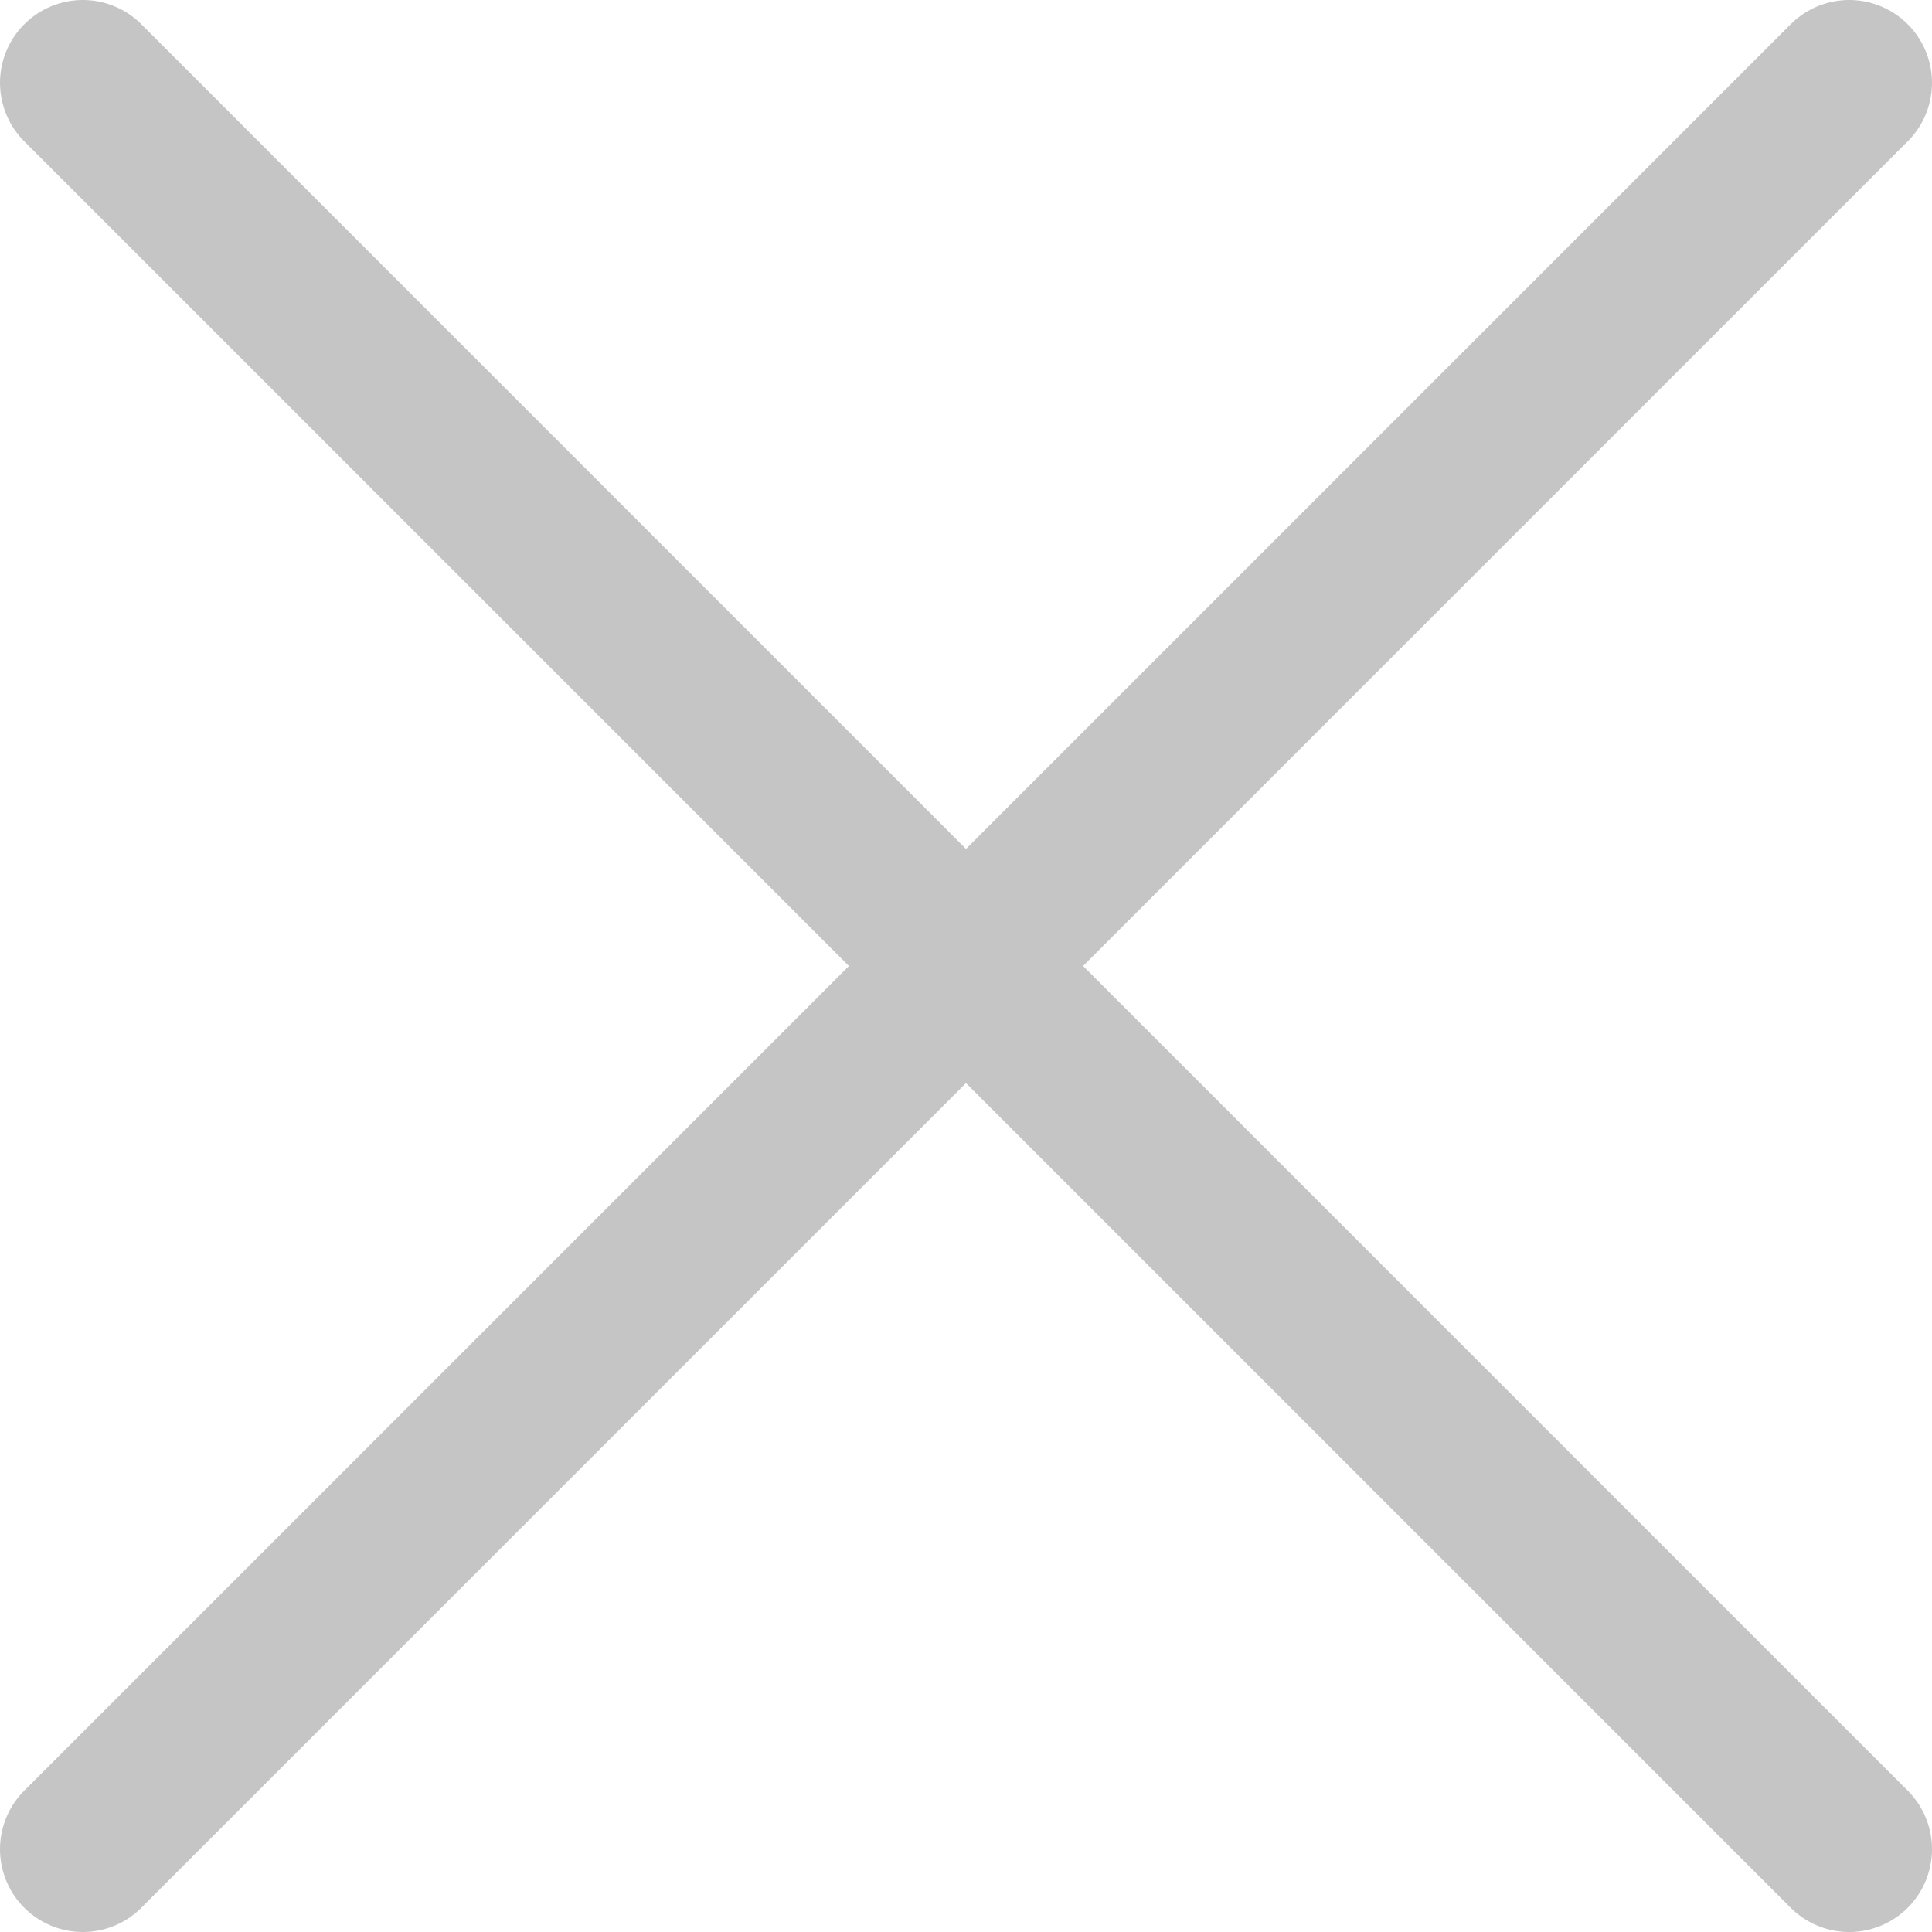 <?xml version="1.0" encoding="UTF-8" standalone="no"?>
<svg
   xmlns:dc="http://purl.org/dc/elements/1.1/"
   xmlns:cc="http://creativecommons.org/ns#"
   xmlns:rdf="http://www.w3.org/1999/02/22-rdf-syntax-ns#"
   xmlns:svg="http://www.w3.org/2000/svg"
   xmlns="http://www.w3.org/2000/svg"
   xmlns:sodipodi="http://sodipodi.sourceforge.net/DTD/sodipodi-0.dtd"
   xmlns:inkscape="http://www.inkscape.org/namespaces/inkscape"
   version="1.1"
   id="Ebene_1"
   x="0px"
   y="0px"
   viewBox="0 0 35 35"
   xml:space="preserve"
   sodipodi:docname="cross-overlay.svg"
   width="35"
   height="35"
   inkscape:version="1.0.2 (e86c870879, 2021-01-15, custom)"><defs
   id="defs11" /><sodipodi:namedview
   pagecolor="#ffffff"
   bordercolor="#666666"
   borderopacity="1"
   objecttolerance="10"
   gridtolerance="10"
   guidetolerance="10"
   inkscape:pageopacity="0"
   inkscape:pageshadow="2"
   inkscape:window-width="2560"
   inkscape:window-height="1386"
   id="namedview9"
   showgrid="false"
   fit-margin-top="0"
   fit-margin-left="0"
   fit-margin-right="0"
   fit-margin-bottom="0"
   inkscape:zoom="10.588235"
   inkscape:cx="16.3"
   inkscape:cy="16.1"
   inkscape:window-x="0"
   inkscape:window-y="25"
   inkscape:window-maximized="1"
   inkscape:current-layer="Ebene_1"
   inkscape:document-rotation="0" />
<style
   type="text/css"
   id="style2">
	.st0{fill:none;stroke:#03688E;stroke-width:3;stroke-linecap:round;}
	.st1{fill:#E0E0E0;}
	.st2{fill:none;stroke:#E0E0E0;}
	.st3{fill:none;stroke:#E0E0E0;stroke-width:3;stroke-linecap:round;stroke-miterlimit:10;}
	.st4{fill:none;stroke:#E0E0E0;stroke-width:3;stroke-linecap:round;}
</style>
<path
   class="st3"
   d="m 33.5,1.5 -32,32"
   id="path4"
   style="stroke:#c5c5c5;stroke-opacity:1" />
<path
   class="st3"
   d="M 33.5,33.5 1.5,1.5"
   id="path6"
   style="stroke:#c5c5c5;stroke-opacity:1" />
</svg>
